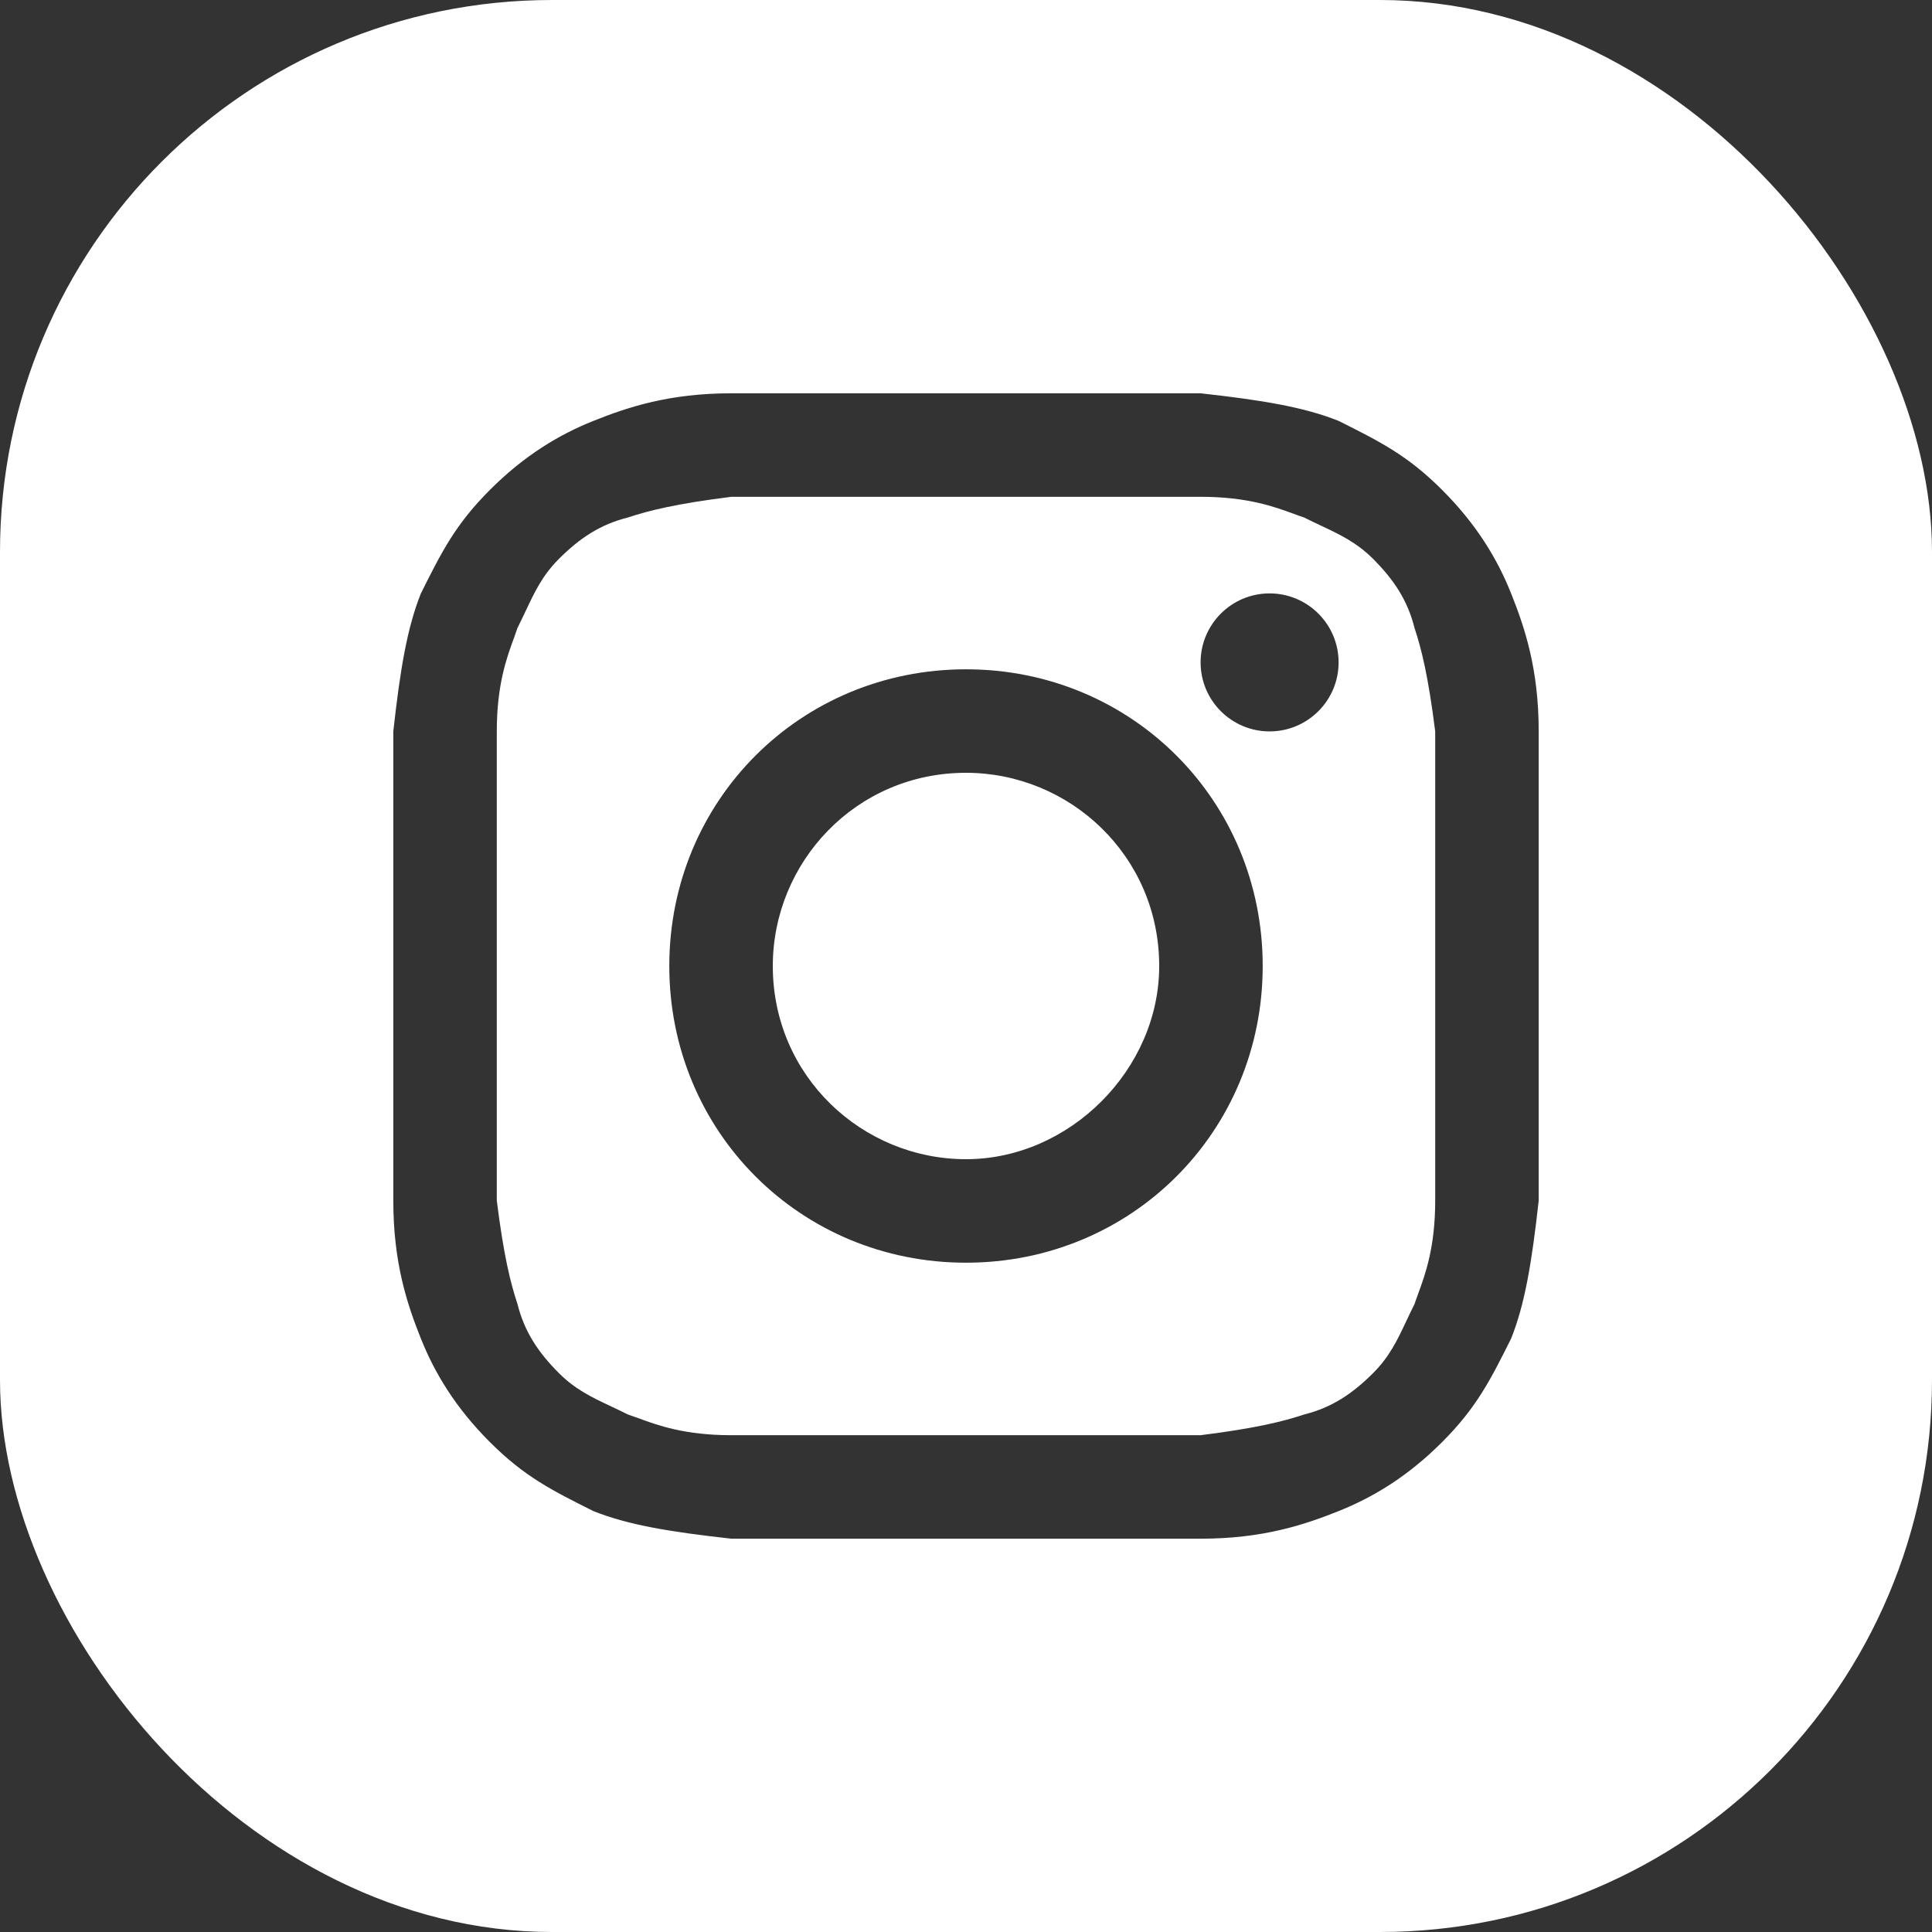 <?xml version="1.0" encoding="UTF-8"?> <svg xmlns="http://www.w3.org/2000/svg" width="28" height="28" viewBox="0 0 28 28" fill="none"><rect x="0" y="0" width="28" height="28" fill="#333333" stroke="none"/><g clip-path="url(#clip0_127_240)"><path d="M14 16.8C12.5 16.8 11.2 15.6 11.2 14C11.2 12.5 12.4 11.2 14 11.2C15.5 11.2 16.8 12.4 16.8 14C16.8 15.5 15.5 16.8 14 16.8Z" fill="white"></path><path fill-rule="evenodd" clip-rule="evenodd" d="M17.4 7.2H10.6C9.8 7.3 9.4 7.4 9.1 7.5C8.7 7.6 8.4 7.8 8.1 8.1C7.863 8.337 7.75 8.575 7.615 8.862C7.579 8.937 7.542 9.017 7.5 9.1C7.485 9.146 7.467 9.195 7.448 9.248C7.343 9.533 7.2 9.924 7.2 10.6V17.4C7.3 18.2 7.4 18.6 7.5 18.9C7.6 19.3 7.8 19.6 8.1 19.9C8.337 20.137 8.575 20.25 8.862 20.385C8.937 20.421 9.017 20.458 9.1 20.5C9.146 20.515 9.195 20.533 9.248 20.552C9.533 20.657 9.924 20.8 10.6 20.8H17.4C18.2 20.7 18.6 20.6 18.9 20.5C19.3 20.4 19.6 20.2 19.9 19.9C20.137 19.663 20.25 19.425 20.385 19.138C20.421 19.063 20.458 18.983 20.5 18.9C20.515 18.854 20.533 18.805 20.552 18.753C20.657 18.467 20.8 18.076 20.8 17.4V10.6C20.7 9.8 20.6 9.4 20.5 9.1C20.4 8.7 20.2 8.4 19.9 8.1C19.663 7.863 19.425 7.75 19.138 7.615C19.063 7.579 18.983 7.542 18.9 7.5C18.854 7.485 18.805 7.467 18.753 7.448C18.467 7.343 18.076 7.2 17.4 7.2ZM14 9.7C11.6 9.7 9.7 11.6 9.7 14C9.7 16.4 11.6 18.3 14 18.3C16.4 18.3 18.3 16.4 18.3 14C18.3 11.6 16.4 9.7 14 9.7ZM19.4 9.6C19.4 10.152 18.952 10.6 18.4 10.6C17.848 10.6 17.4 10.152 17.4 9.6C17.4 9.048 17.848 8.6 18.4 8.6C18.952 8.6 19.4 9.048 19.4 9.6Z" fill="white"></path><path fill-rule="evenodd" clip-rule="evenodd" d="M-2 -2H30V30H-2V-2ZM10.6 5.7H17.4C18.3 5.8 18.9 5.9 19.4 6.1C20 6.4 20.4 6.6 20.9 7.1C21.4 7.6 21.7 8.1 21.9 8.6C22.1 9.1 22.3 9.7 22.3 10.6V17.4C22.2 18.3 22.1 18.9 21.9 19.4C21.6 20 21.4 20.4 20.9 20.9C20.4 21.4 19.9 21.7 19.4 21.9C18.9 22.1 18.3 22.3 17.4 22.3H10.6C9.7 22.2 9.1 22.1 8.6 21.9C8 21.6 7.6 21.4 7.1 20.9C6.6 20.4 6.3 19.9 6.1 19.4C5.9 18.9 5.7 18.3 5.7 17.4V10.6C5.8 9.7 5.9 9.1 6.1 8.6C6.4 8 6.6 7.6 7.1 7.1C7.6 6.6 8.1 6.3 8.6 6.1C9.1 5.9 9.7 5.7 10.6 5.7Z" fill="white"></path></g><defs><clipPath id="clip0_127_240"><rect width="28" height="28" rx="8" fill="white"></rect></clipPath></defs></svg> 